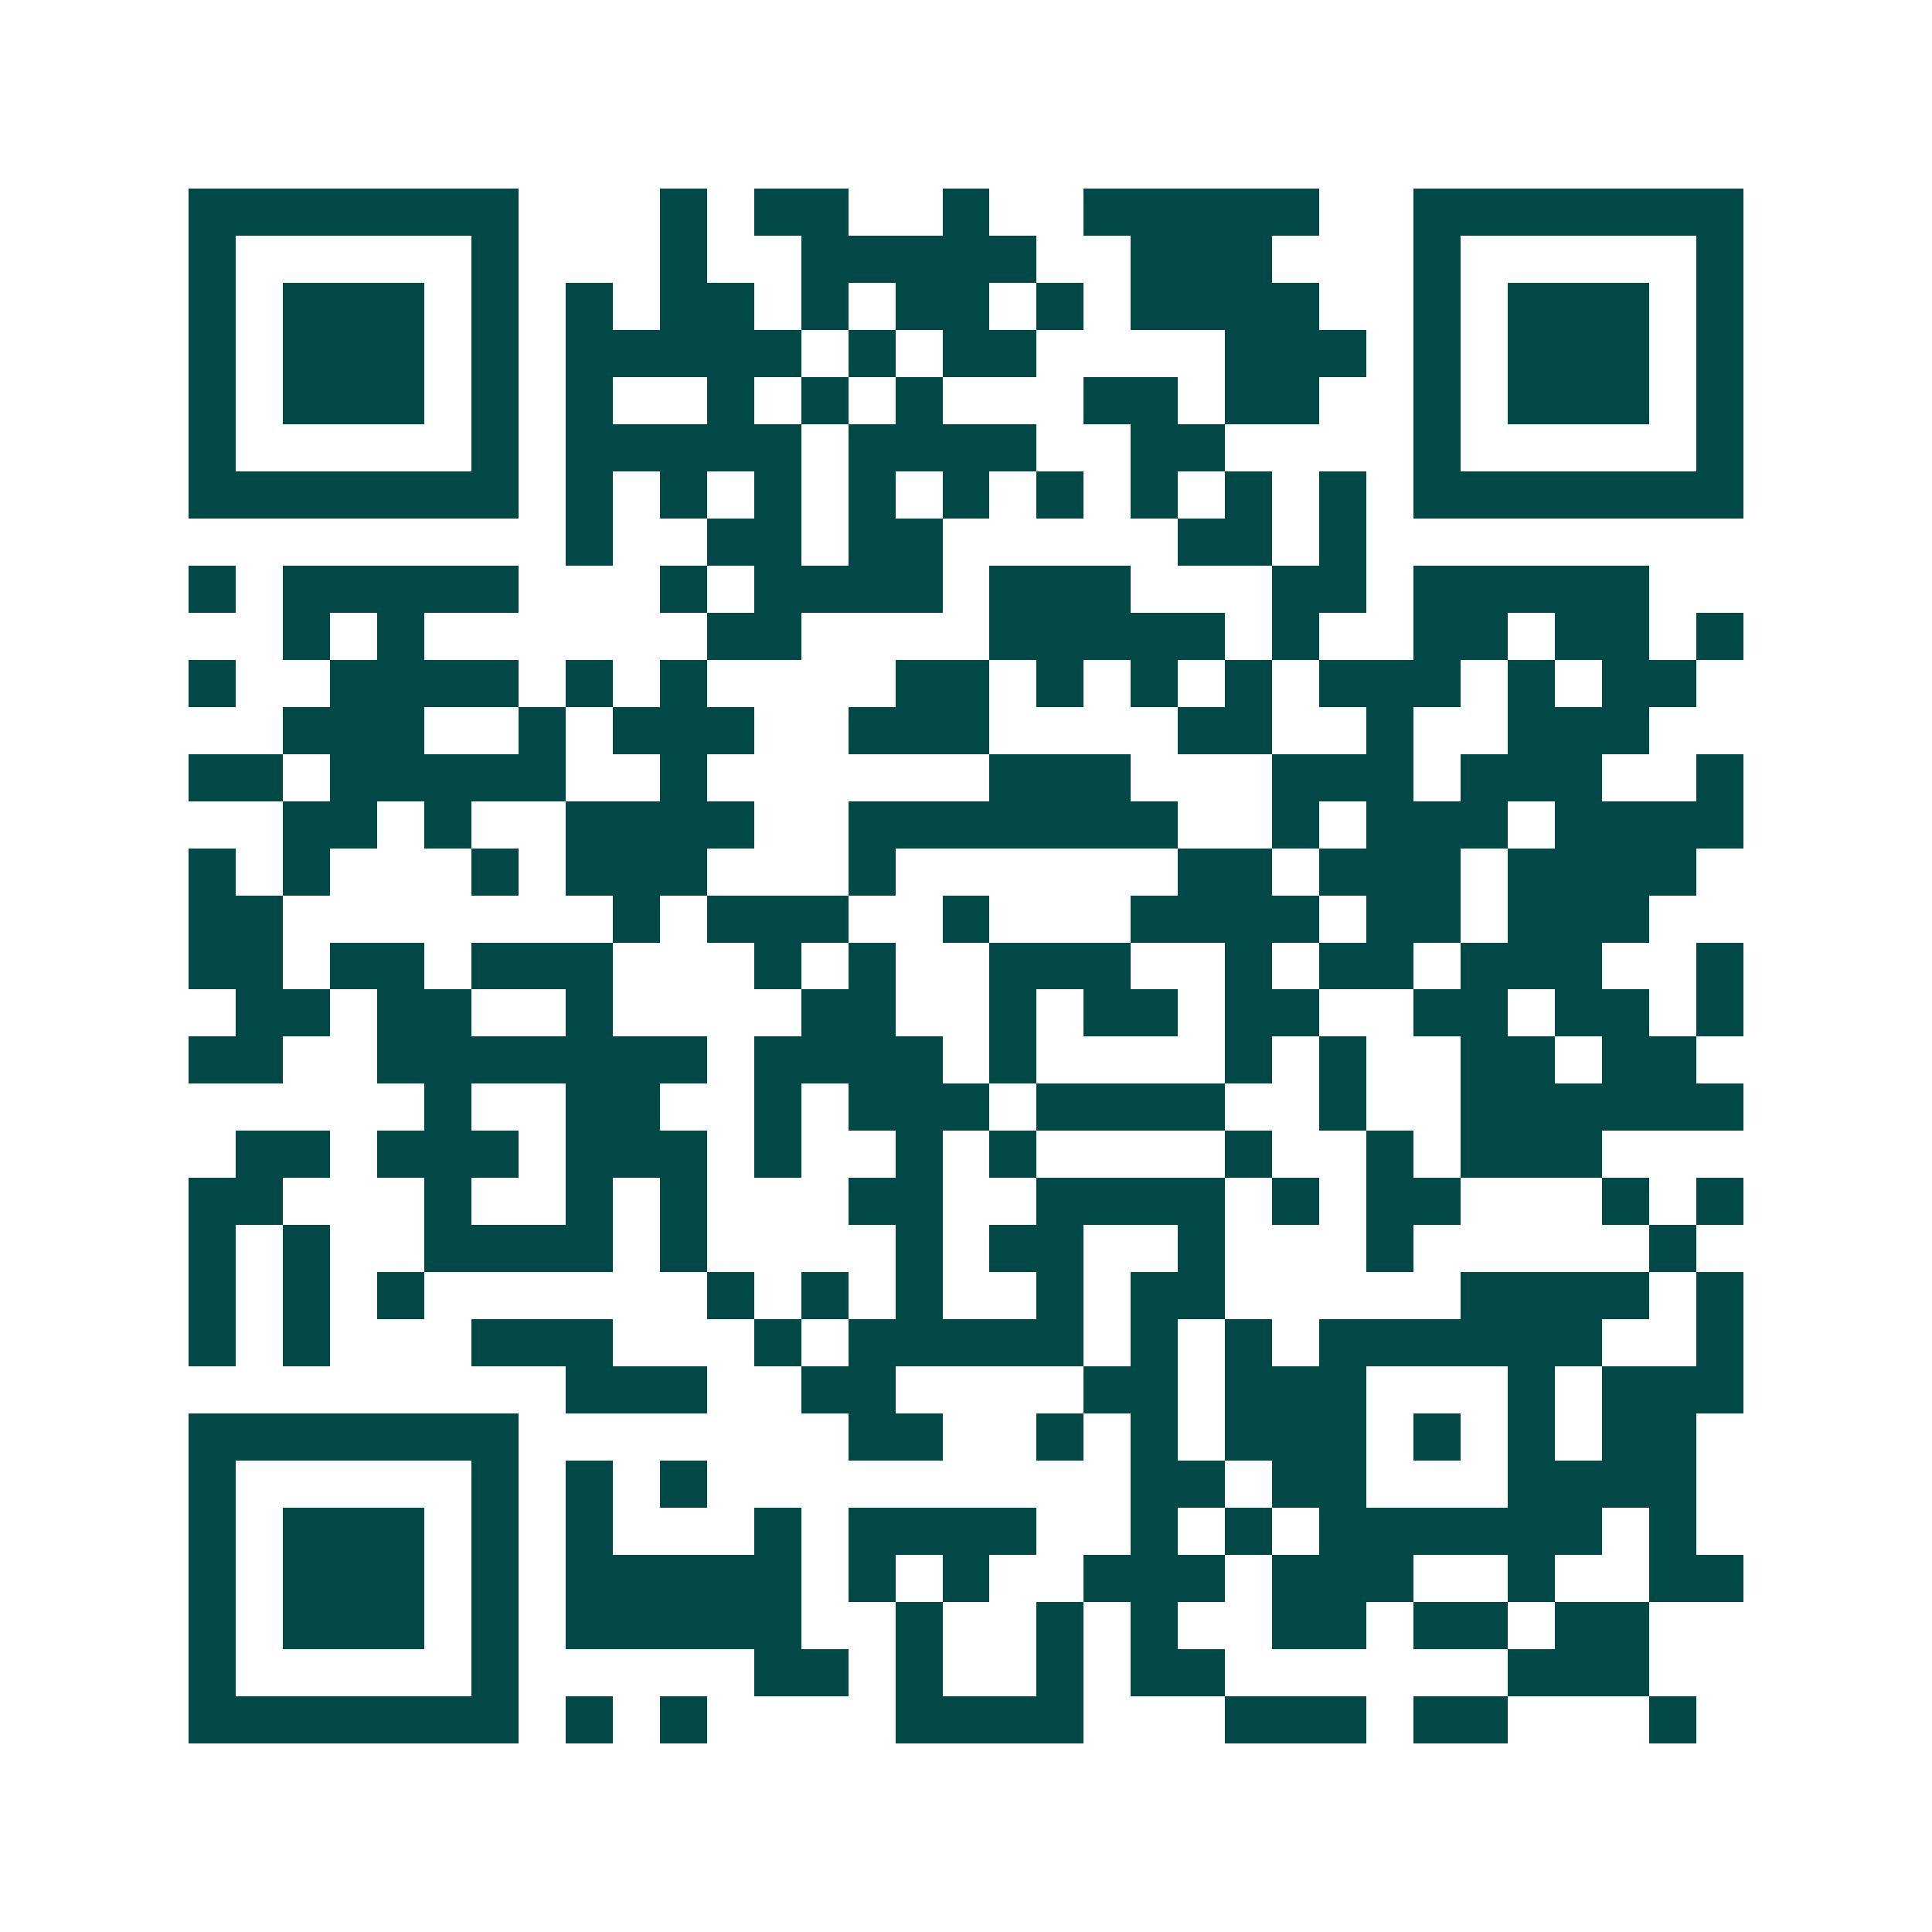 <svg xmlns="http://www.w3.org/2000/svg" width="200" height="200" viewBox="0 0 41 41" shape-rendering="crispEdges"><path fill="#ffffff" d="M0 0h41v41H0z"/><path stroke="#014847" d="M4 4.5h7m3 0h1m1 0h2m2 0h1m2 0h5m2 0h7M4 5.5h1m5 0h1m3 0h1m2 0h5m2 0h3m3 0h1m5 0h1M4 6.5h1m1 0h3m1 0h1m1 0h1m1 0h2m1 0h1m1 0h2m1 0h1m1 0h4m2 0h1m1 0h3m1 0h1M4 7.5h1m1 0h3m1 0h1m1 0h5m1 0h1m1 0h2m4 0h3m1 0h1m1 0h3m1 0h1M4 8.5h1m1 0h3m1 0h1m1 0h1m2 0h1m1 0h1m1 0h1m3 0h2m1 0h2m2 0h1m1 0h3m1 0h1M4 9.5h1m5 0h1m1 0h5m1 0h4m2 0h2m4 0h1m5 0h1M4 10.5h7m1 0h1m1 0h1m1 0h1m1 0h1m1 0h1m1 0h1m1 0h1m1 0h1m1 0h1m1 0h7M12 11.5h1m2 0h2m1 0h2m5 0h2m1 0h1M4 12.5h1m1 0h5m3 0h1m1 0h4m1 0h3m3 0h2m1 0h5M6 13.5h1m1 0h1m6 0h2m4 0h5m1 0h1m2 0h2m1 0h2m1 0h1M4 14.5h1m2 0h4m1 0h1m1 0h1m4 0h2m1 0h1m1 0h1m1 0h1m1 0h3m1 0h1m1 0h2M6 15.5h3m2 0h1m1 0h3m2 0h3m4 0h2m2 0h1m2 0h3M4 16.5h2m1 0h5m2 0h1m6 0h3m3 0h3m1 0h3m2 0h1M6 17.5h2m1 0h1m2 0h4m2 0h7m2 0h1m1 0h3m1 0h4M4 18.5h1m1 0h1m3 0h1m1 0h3m3 0h1m6 0h2m1 0h3m1 0h4M4 19.5h2m7 0h1m1 0h3m2 0h1m3 0h4m1 0h2m1 0h3M4 20.5h2m1 0h2m1 0h3m3 0h1m1 0h1m2 0h3m2 0h1m1 0h2m1 0h3m2 0h1M5 21.5h2m1 0h2m2 0h1m4 0h2m2 0h1m1 0h2m1 0h2m2 0h2m1 0h2m1 0h1M4 22.5h2m2 0h7m1 0h4m1 0h1m4 0h1m1 0h1m2 0h2m1 0h2M9 23.5h1m2 0h2m2 0h1m1 0h3m1 0h4m2 0h1m2 0h6M5 24.5h2m1 0h3m1 0h3m1 0h1m2 0h1m1 0h1m4 0h1m2 0h1m1 0h3M4 25.5h2m3 0h1m2 0h1m1 0h1m3 0h2m2 0h4m1 0h1m1 0h2m3 0h1m1 0h1M4 26.5h1m1 0h1m2 0h4m1 0h1m4 0h1m1 0h2m2 0h1m3 0h1m5 0h1M4 27.5h1m1 0h1m1 0h1m6 0h1m1 0h1m1 0h1m2 0h1m1 0h2m5 0h4m1 0h1M4 28.5h1m1 0h1m3 0h3m3 0h1m1 0h5m1 0h1m1 0h1m1 0h6m2 0h1M12 29.5h3m2 0h2m4 0h2m1 0h3m3 0h1m1 0h3M4 30.5h7m7 0h2m2 0h1m1 0h1m1 0h3m1 0h1m1 0h1m1 0h2M4 31.5h1m5 0h1m1 0h1m1 0h1m9 0h2m1 0h2m3 0h4M4 32.5h1m1 0h3m1 0h1m1 0h1m3 0h1m1 0h4m2 0h1m1 0h1m1 0h6m1 0h1M4 33.5h1m1 0h3m1 0h1m1 0h5m1 0h1m1 0h1m2 0h3m1 0h3m2 0h1m2 0h2M4 34.5h1m1 0h3m1 0h1m1 0h5m2 0h1m2 0h1m1 0h1m2 0h2m1 0h2m1 0h2M4 35.5h1m5 0h1m5 0h2m1 0h1m2 0h1m1 0h2m6 0h3M4 36.5h7m1 0h1m1 0h1m4 0h4m3 0h3m1 0h2m3 0h1"/></svg>
